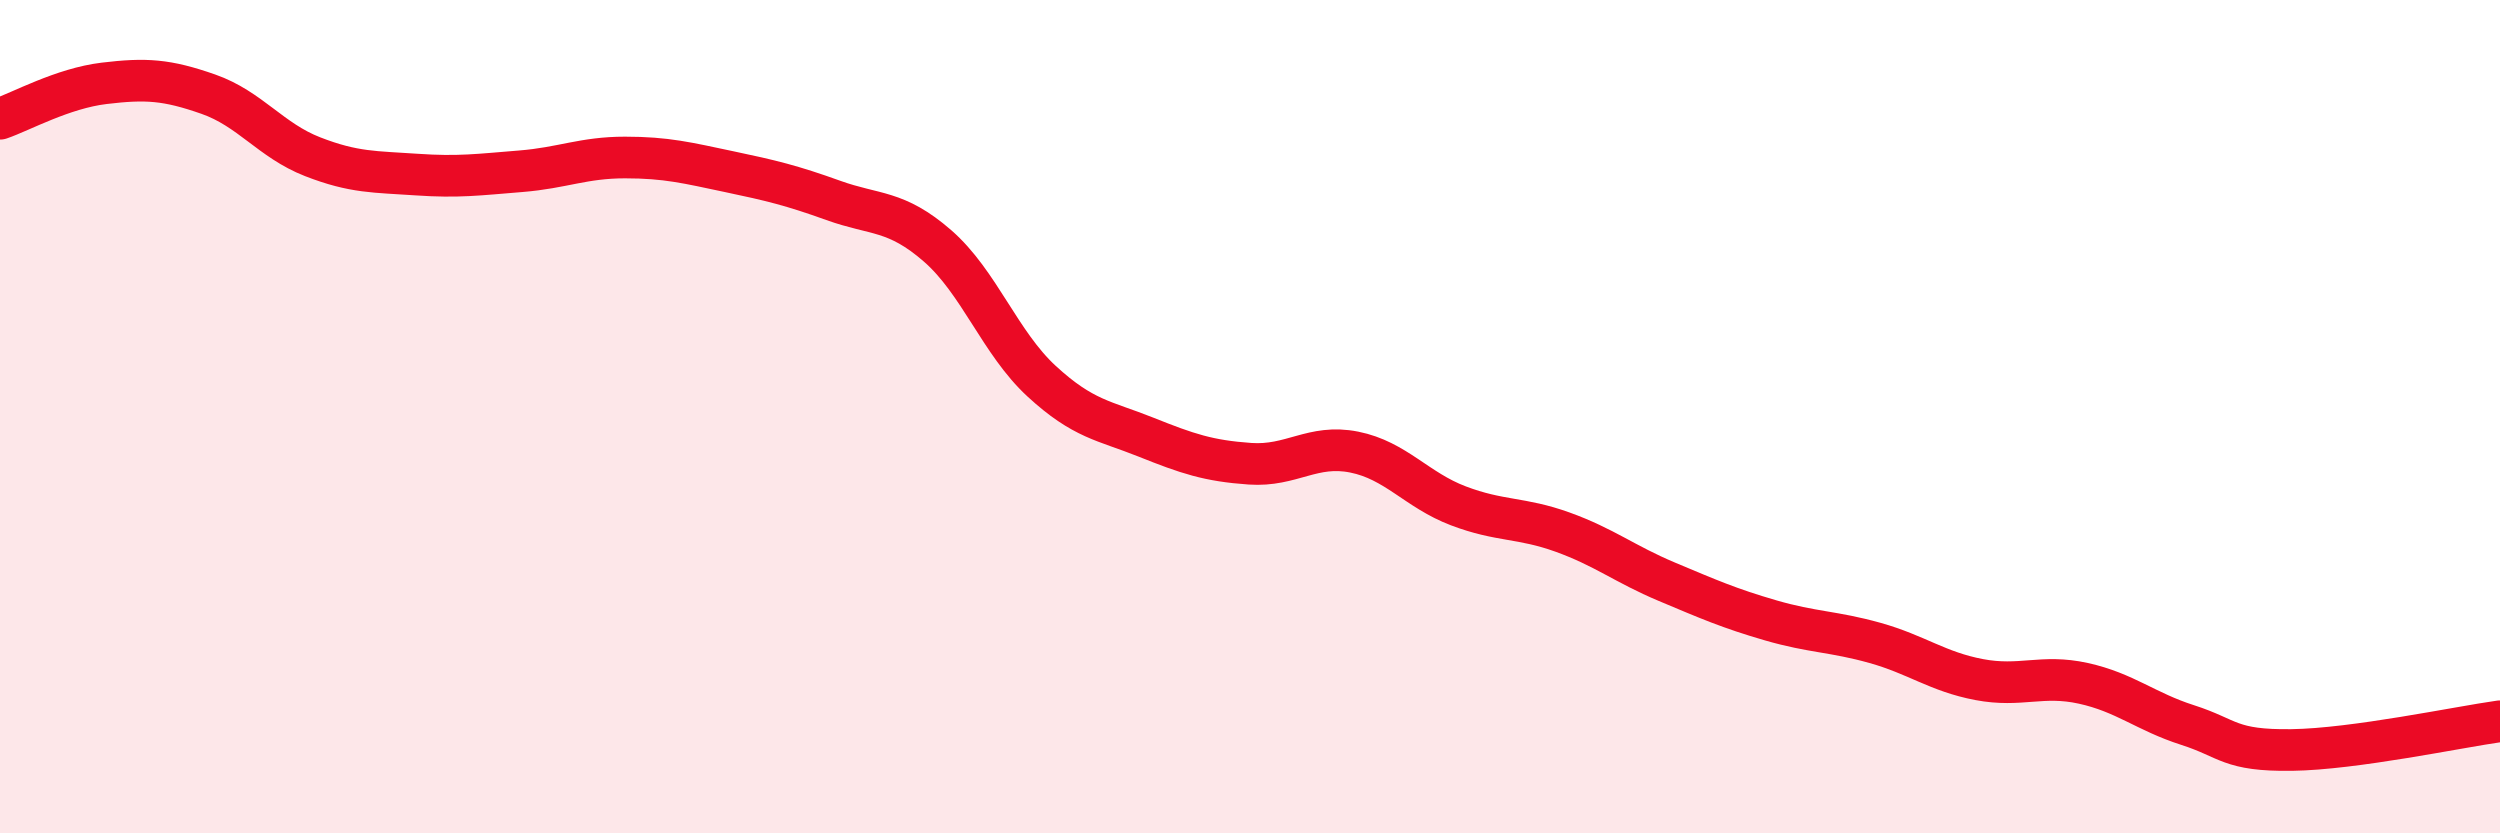 
    <svg width="60" height="20" viewBox="0 0 60 20" xmlns="http://www.w3.org/2000/svg">
      <path
        d="M 0,2.85 C 0.5,2.68 1.5,2.12 2.5,2 C 3.5,1.88 4,1.91 5,2.26 C 6,2.61 6.5,3.37 7.5,3.76 C 8.5,4.15 9,4.12 10,4.19 C 11,4.26 11.5,4.19 12.5,4.11 C 13.5,4.03 14,3.78 15,3.78 C 16,3.78 16.5,3.91 17.5,4.12 C 18.5,4.33 19,4.45 20,4.81 C 21,5.17 21.5,5.03 22.5,5.9 C 23.5,6.77 24,8.23 25,9.15 C 26,10.07 26.5,10.09 27.5,10.49 C 28.5,10.89 29,11.06 30,11.13 C 31,11.2 31.5,10.65 32.5,10.85 C 33.5,11.05 34,11.76 35,12.14 C 36,12.52 36.5,12.41 37.5,12.77 C 38.5,13.13 39,13.54 40,13.96 C 41,14.38 41.5,14.6 42.5,14.89 C 43.5,15.18 44,15.15 45,15.43 C 46,15.71 46.5,16.12 47.5,16.31 C 48.5,16.5 49,16.18 50,16.4 C 51,16.62 51.5,17.08 52.5,17.4 C 53.5,17.72 53.5,18.02 55,18 C 56.5,17.98 59,17.45 60,17.31L60 20L0 20Z"
        fill="#EB0A25"
        opacity="0.1"
        stroke-linecap="round"
        stroke-linejoin="round"
      />
      <path
        d="M 0,2.85 C 0.5,2.68 1.5,2.12 2.5,2 C 3.5,1.88 4,1.91 5,2.26 C 6,2.61 6.5,3.37 7.5,3.76 C 8.5,4.15 9,4.12 10,4.19 C 11,4.26 11.5,4.19 12.5,4.11 C 13.5,4.03 14,3.78 15,3.78 C 16,3.78 16.5,3.91 17.5,4.12 C 18.5,4.33 19,4.45 20,4.81 C 21,5.17 21.5,5.03 22.5,5.9 C 23.5,6.77 24,8.23 25,9.15 C 26,10.07 26.5,10.09 27.5,10.49 C 28.5,10.89 29,11.06 30,11.13 C 31,11.2 31.5,10.65 32.5,10.85 C 33.5,11.05 34,11.76 35,12.14 C 36,12.52 36.5,12.41 37.5,12.77 C 38.5,13.13 39,13.54 40,13.96 C 41,14.38 41.5,14.6 42.5,14.89 C 43.5,15.18 44,15.15 45,15.43 C 46,15.71 46.5,16.12 47.5,16.31 C 48.5,16.5 49,16.18 50,16.4 C 51,16.62 51.5,17.08 52.5,17.4 C 53.5,17.72 53.5,18.02 55,18 C 56.5,17.98 59,17.45 60,17.31"
        stroke="#EB0A25"
        stroke-width="1"
        fill="none"
        stroke-linecap="round"
        stroke-linejoin="round"
      />
    </svg>
  
